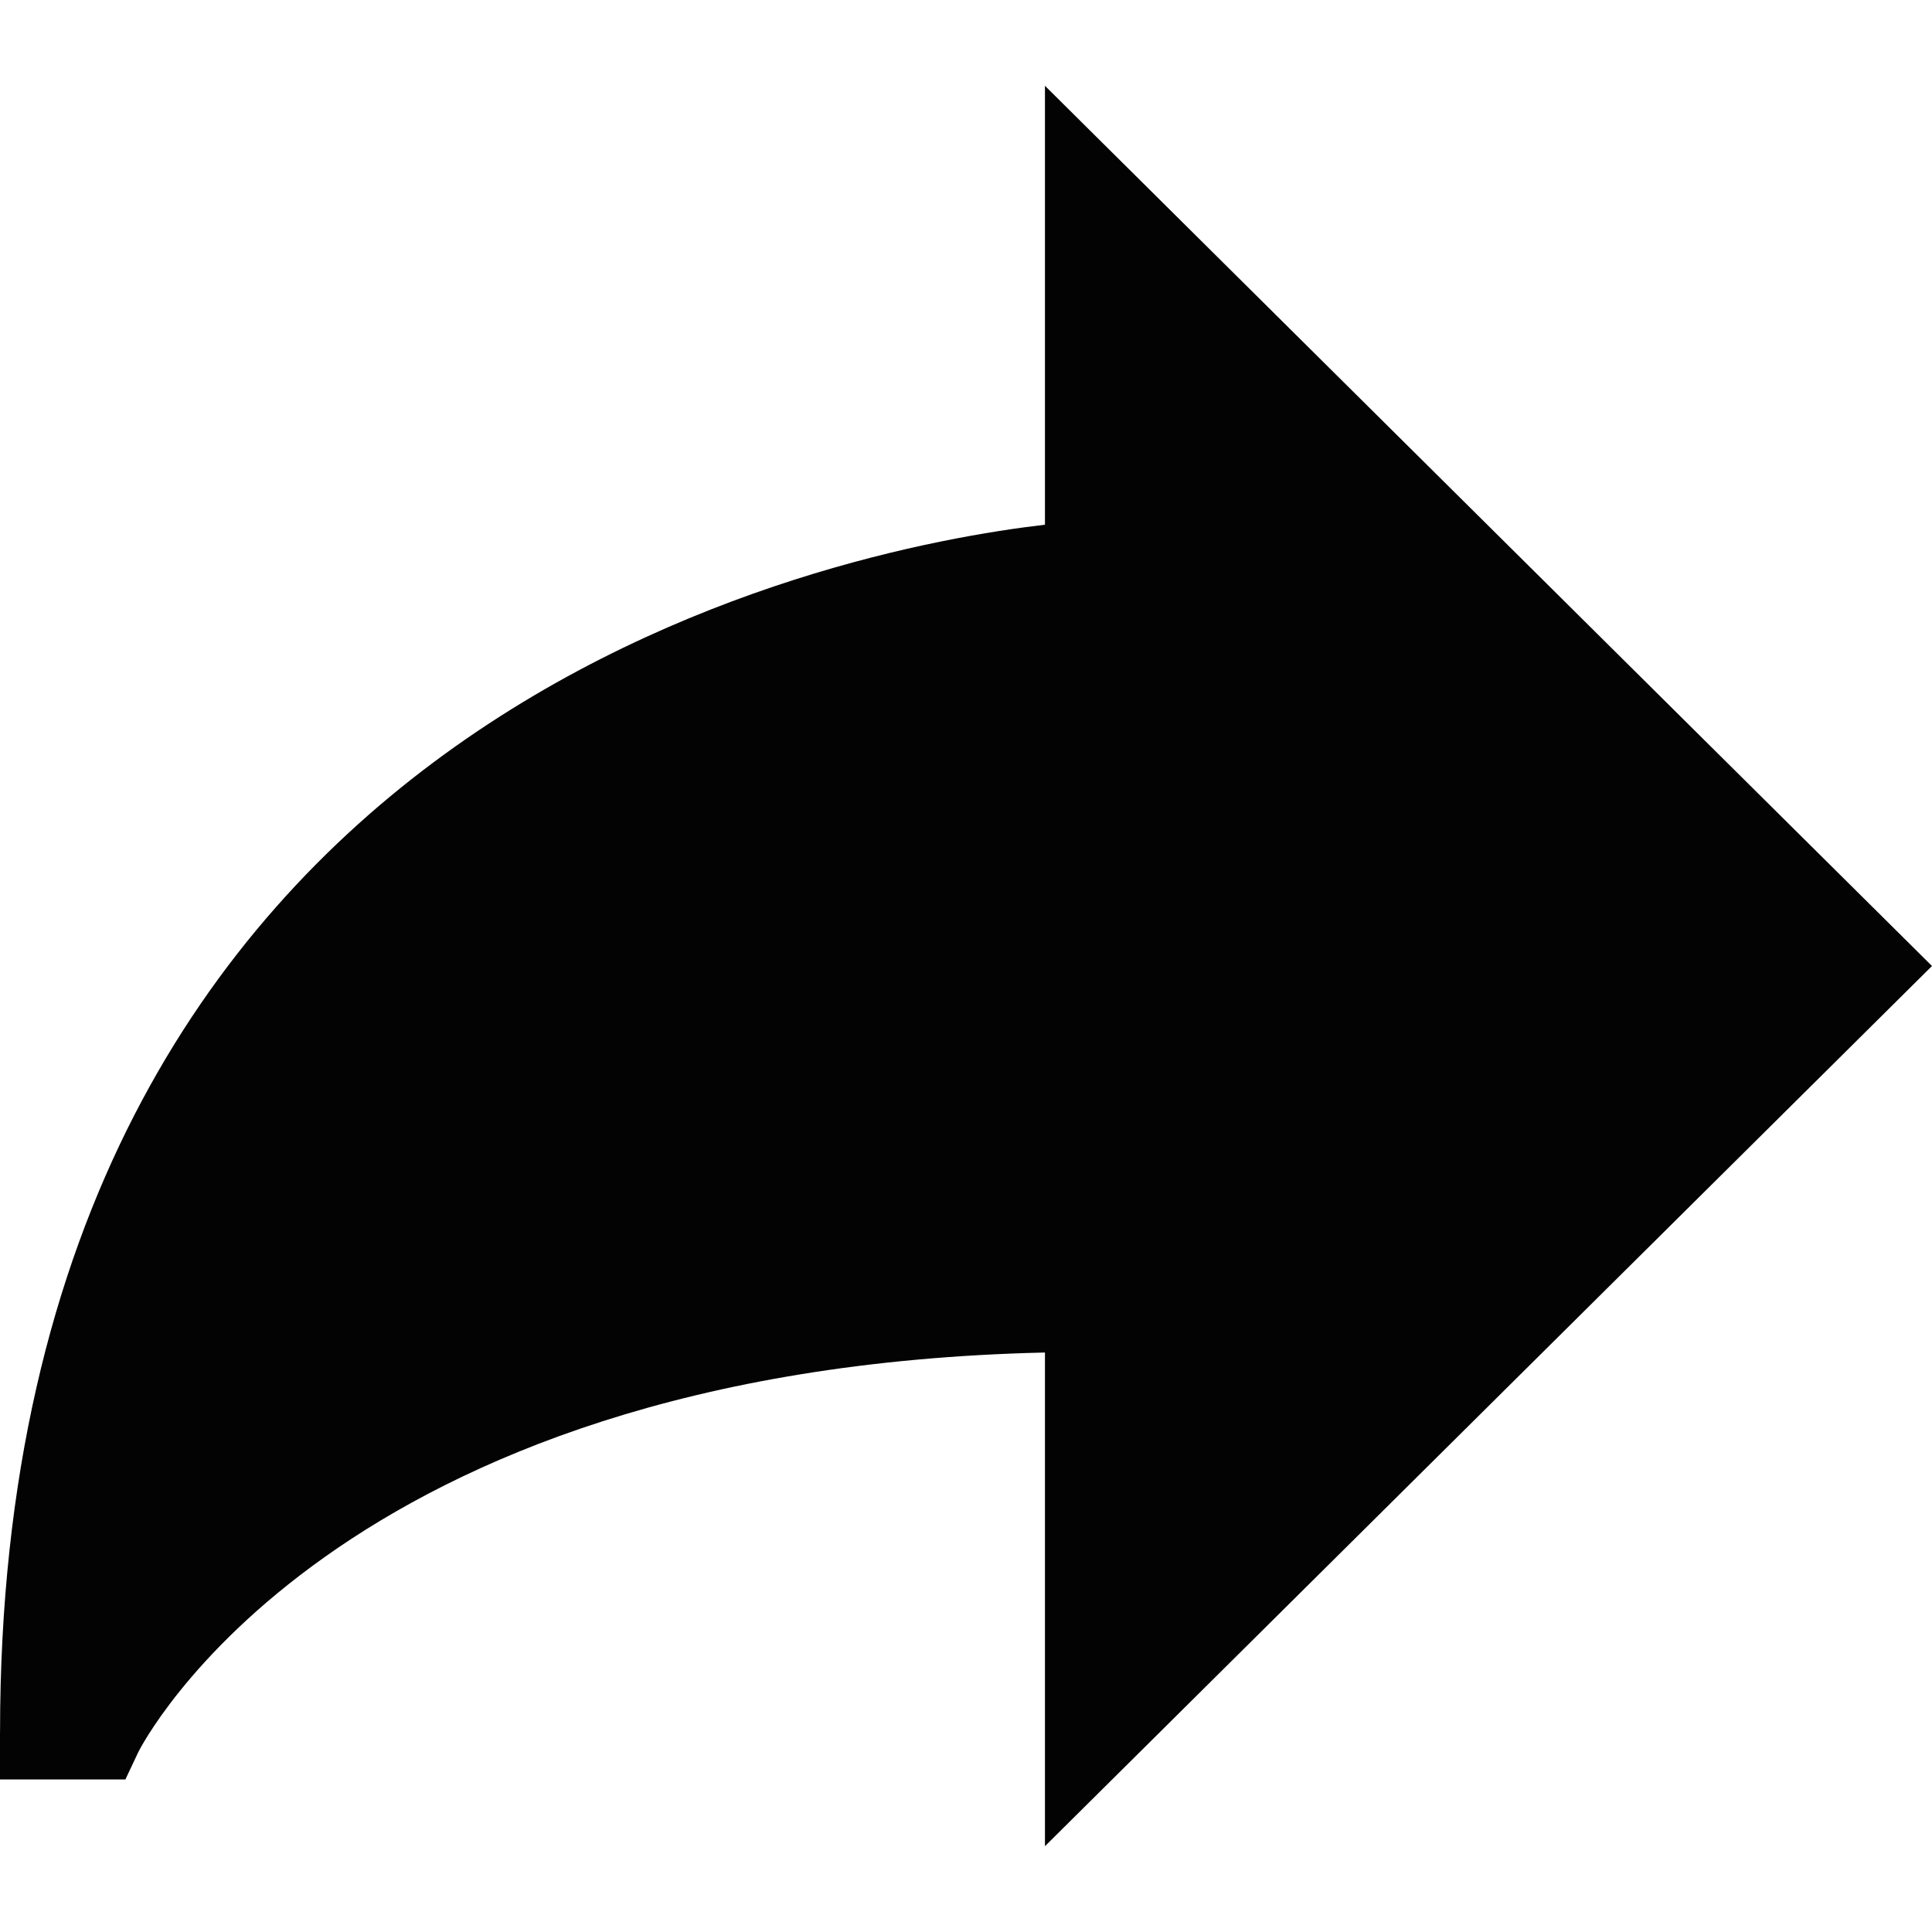 <?xml version="1.0" encoding="iso-8859-1"?>
<!-- Uploaded to: SVG Repo, www.svgrepo.com, Generator: SVG Repo Mixer Tools -->
<!DOCTYPE svg PUBLIC "-//W3C//DTD SVG 1.1//EN" "http://www.w3.org/Graphics/SVG/1.1/DTD/svg11.dtd">
<svg version="1.1" id="Capa_1" xmlns="http://www.w3.org/2000/svg" xmlns:xlink="http://www.w3.org/1999/xlink" 
	 width="800px" height="800px" viewBox="0 0 237.561 237.561"
	 xml:space="preserve">
<g>
	<g>
		<path style="fill:#030303;" d="M134.545,75.727l5.655-0.194V38.668l80.732,80.118L140.2,198.89v-44.36h-5.855
			c-76.816,0-110.326,31.352-122.334,47.14C18.549,81.102,129.673,75.89,134.545,75.727z"/>
		<path style="fill:#030303;" d="M0.006,212.95c0-125.659,102.97-145.464,128.483-148.431V10.55l109.071,108.23l-109.071,108.23
			v-60.702c-87.714,1.995-111.27,48.671-111.484,49.135l-1.586,3.362H0v-5.855H0.006z"/>
	</g>
</g>
</svg>